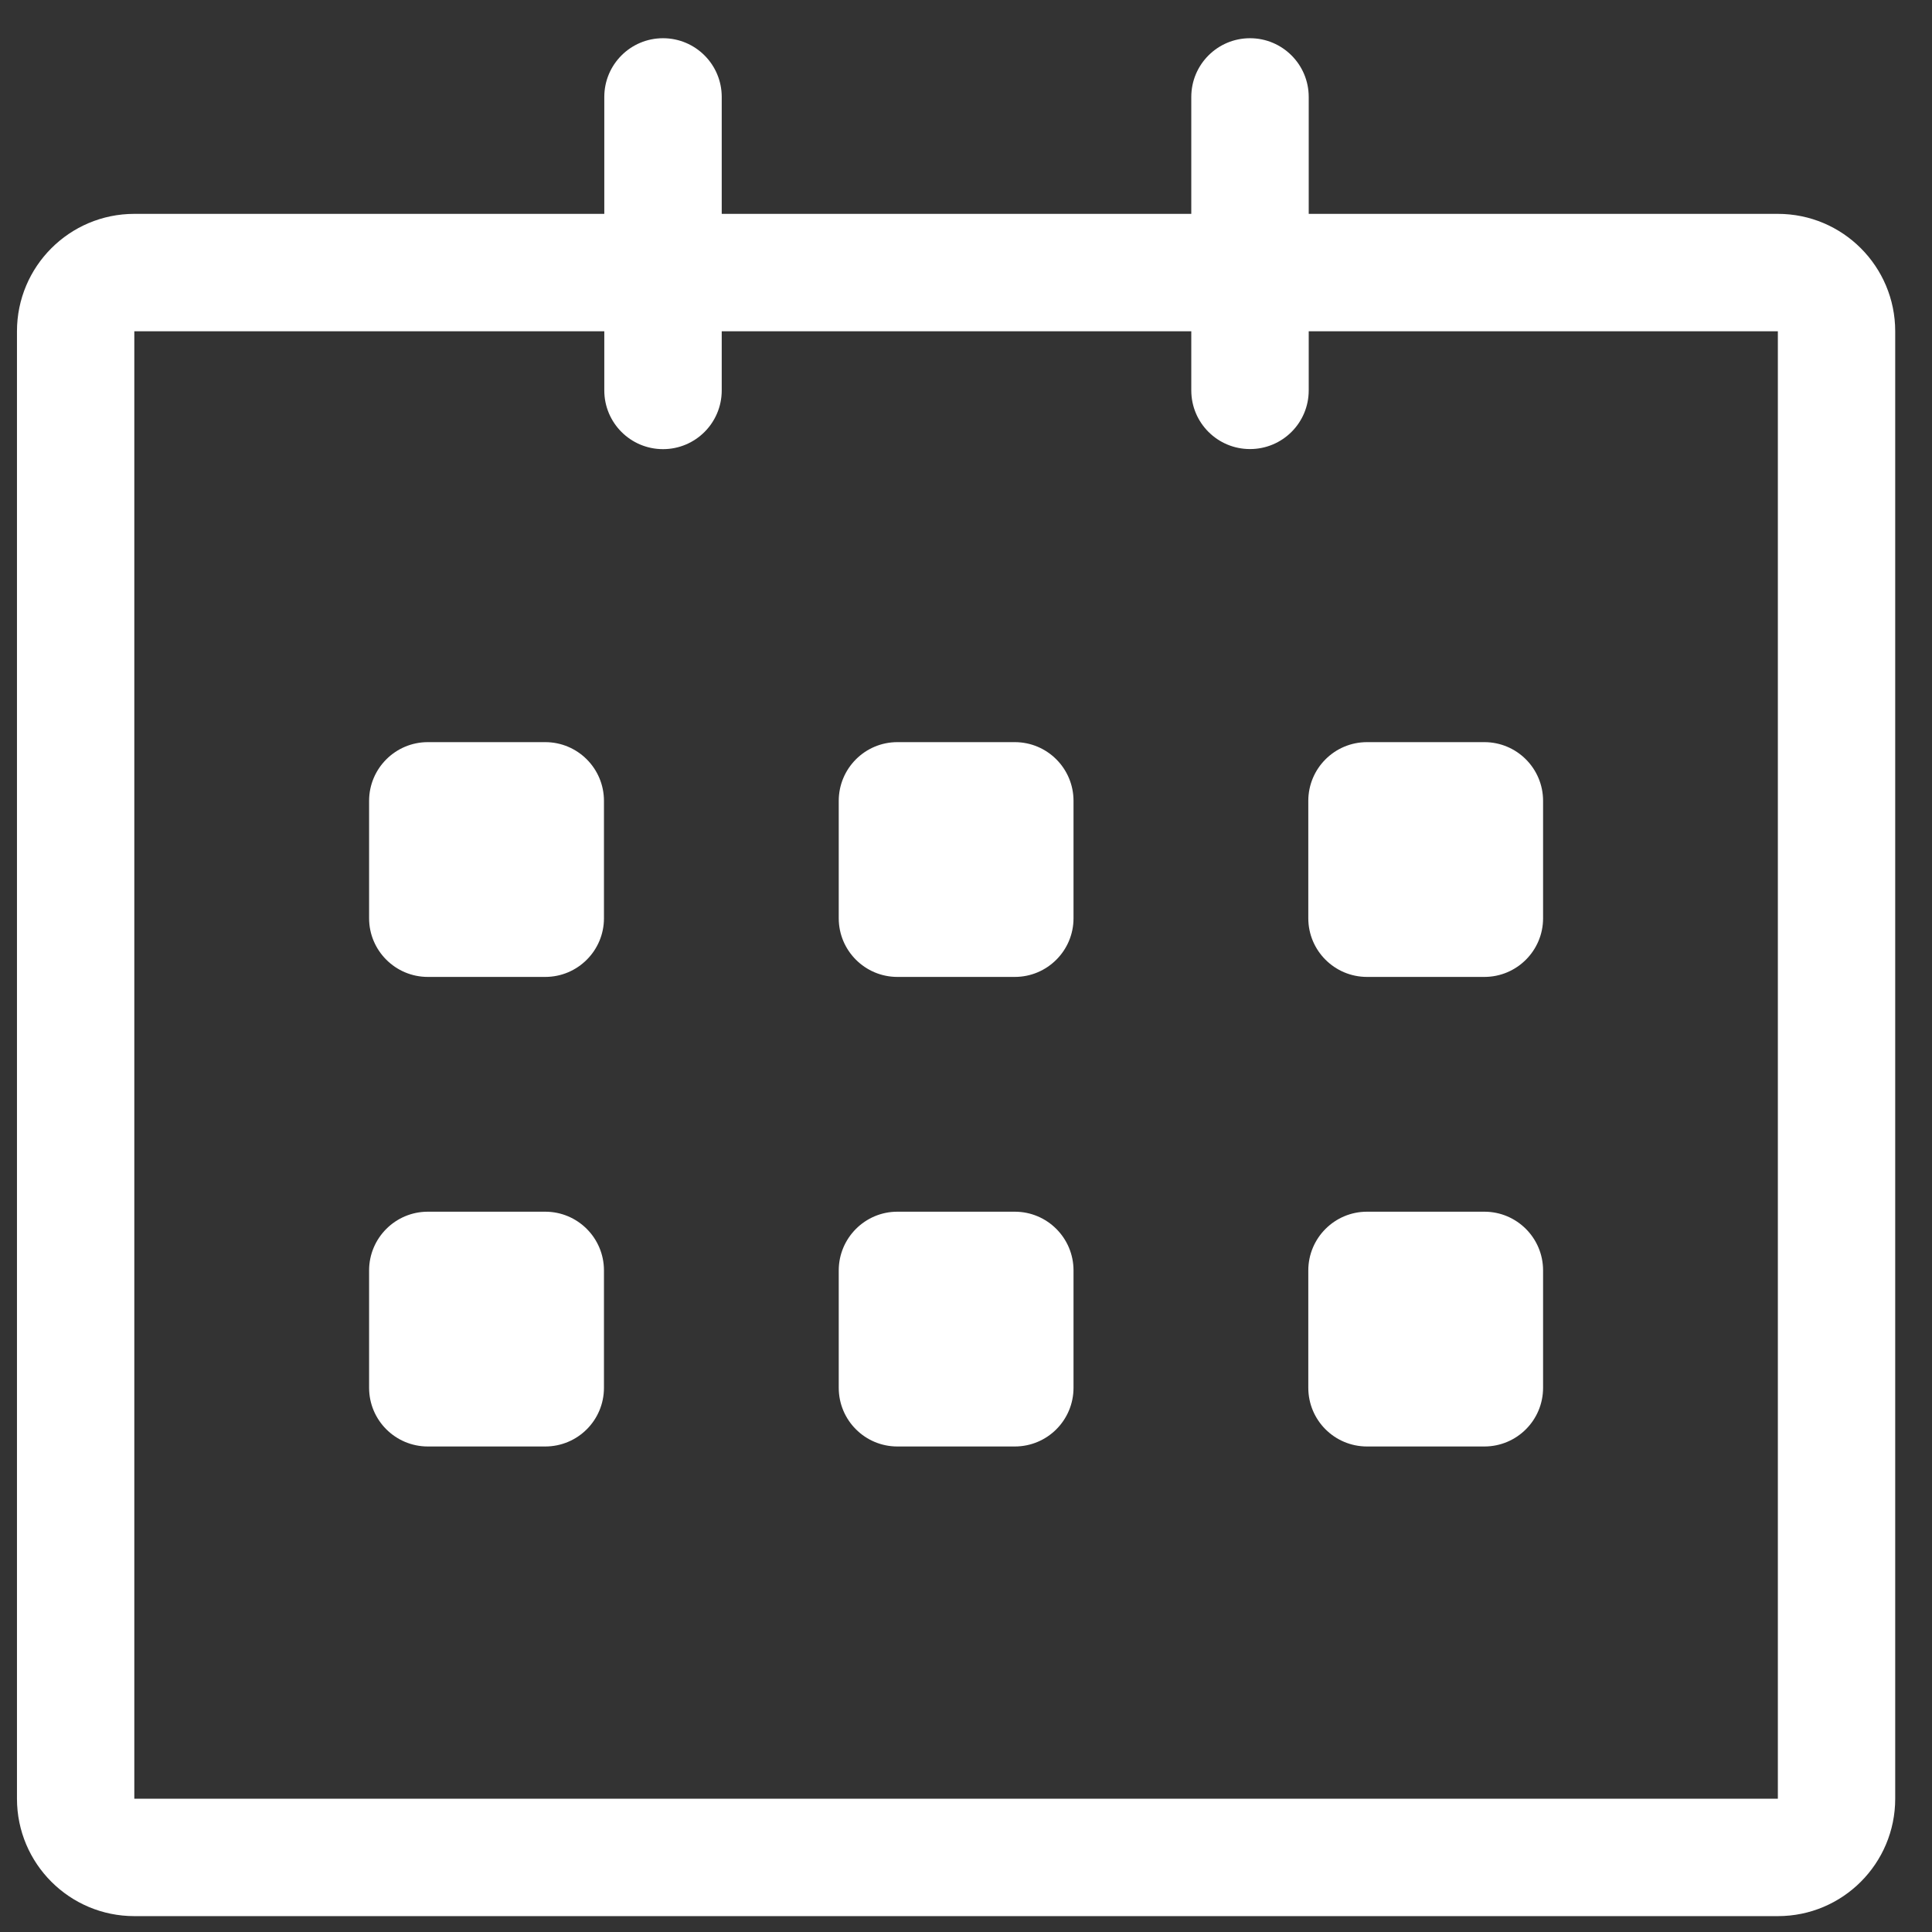 <svg width="23" height="23" viewBox="0 0 23 23" fill="none" xmlns="http://www.w3.org/2000/svg">
<rect x="0" y="0" width="23" height="23" fill="#333333" stroke="none"/>
<g clip-path="url(#clip0_355_9872)">
<path d="M1.599 2.546L7.194 2.546V1.154C7.194 0.768 7.507 0.455 7.893 0.455C8.279 0.455 8.592 0.768 8.592 1.154V2.546H14.182V1.154C14.182 0.768 14.495 0.455 14.881 0.455C15.267 0.455 15.58 0.768 15.58 1.154V2.546H21.165C21.937 2.546 22.562 3.172 22.562 3.944V21.413C22.562 22.185 21.937 22.811 21.165 22.811H1.599C0.828 22.811 0.202 22.185 0.202 21.413V3.944C0.202 3.172 0.828 2.546 1.599 2.546ZM1.599 21.413H21.165V3.944H15.58V4.648C15.58 5.034 15.267 5.346 14.881 5.346C14.495 5.346 14.182 5.034 14.182 4.648V3.944H8.592V4.648C8.592 5.034 8.279 5.347 7.893 5.347C7.507 5.347 7.194 5.034 7.194 4.648V3.944H1.599V21.413ZM6.491 11.63H5.093C4.708 11.63 4.394 11.317 4.394 10.932V9.534C4.394 9.148 4.708 8.835 5.093 8.835H6.491C6.877 8.835 7.19 9.148 7.19 9.534V10.932C7.19 11.317 6.877 11.63 6.491 11.63ZM6.491 17.22H5.093C4.708 17.22 4.394 16.908 4.394 16.521V15.124C4.394 14.738 4.708 14.425 5.093 14.425H6.491C6.877 14.425 7.19 14.738 7.19 15.124V16.521C7.19 16.908 6.877 17.22 6.491 17.22ZM10.683 14.425H12.081C12.467 14.425 12.78 14.738 12.78 15.124V16.521C12.78 16.908 12.467 17.22 12.081 17.22H10.683C10.298 17.22 9.985 16.908 9.985 16.521V15.124C9.985 14.739 10.298 14.425 10.683 14.425ZM10.683 8.835H12.081C12.467 8.835 12.78 9.148 12.78 9.534V10.932C12.78 11.317 12.467 11.63 12.081 11.63H10.683C10.298 11.63 9.985 11.317 9.985 10.932V9.534C9.985 9.148 10.298 8.835 10.683 8.835ZM16.274 8.835H17.671C18.057 8.835 18.37 9.148 18.37 9.534V10.932C18.37 11.317 18.057 11.63 17.671 11.63H16.274C15.888 11.63 15.575 11.317 15.575 10.932V9.534C15.575 9.148 15.888 8.835 16.274 8.835ZM16.274 14.425H17.671C18.057 14.425 18.37 14.738 18.37 15.124V16.521C18.37 16.908 18.057 17.22 17.671 17.22H16.274C15.888 17.22 15.575 16.908 15.575 16.521V15.124C15.575 14.739 15.888 14.425 16.274 14.425Z" fill="white"/>
</g>
<defs>
<clipPath id="clip0_355_9872">
<rect width="22.361" height="22.361" fill="white" transform="matrix(-1 0 0 1 22.562 0.455)"/>
</clipPath>
</defs>
</svg>
